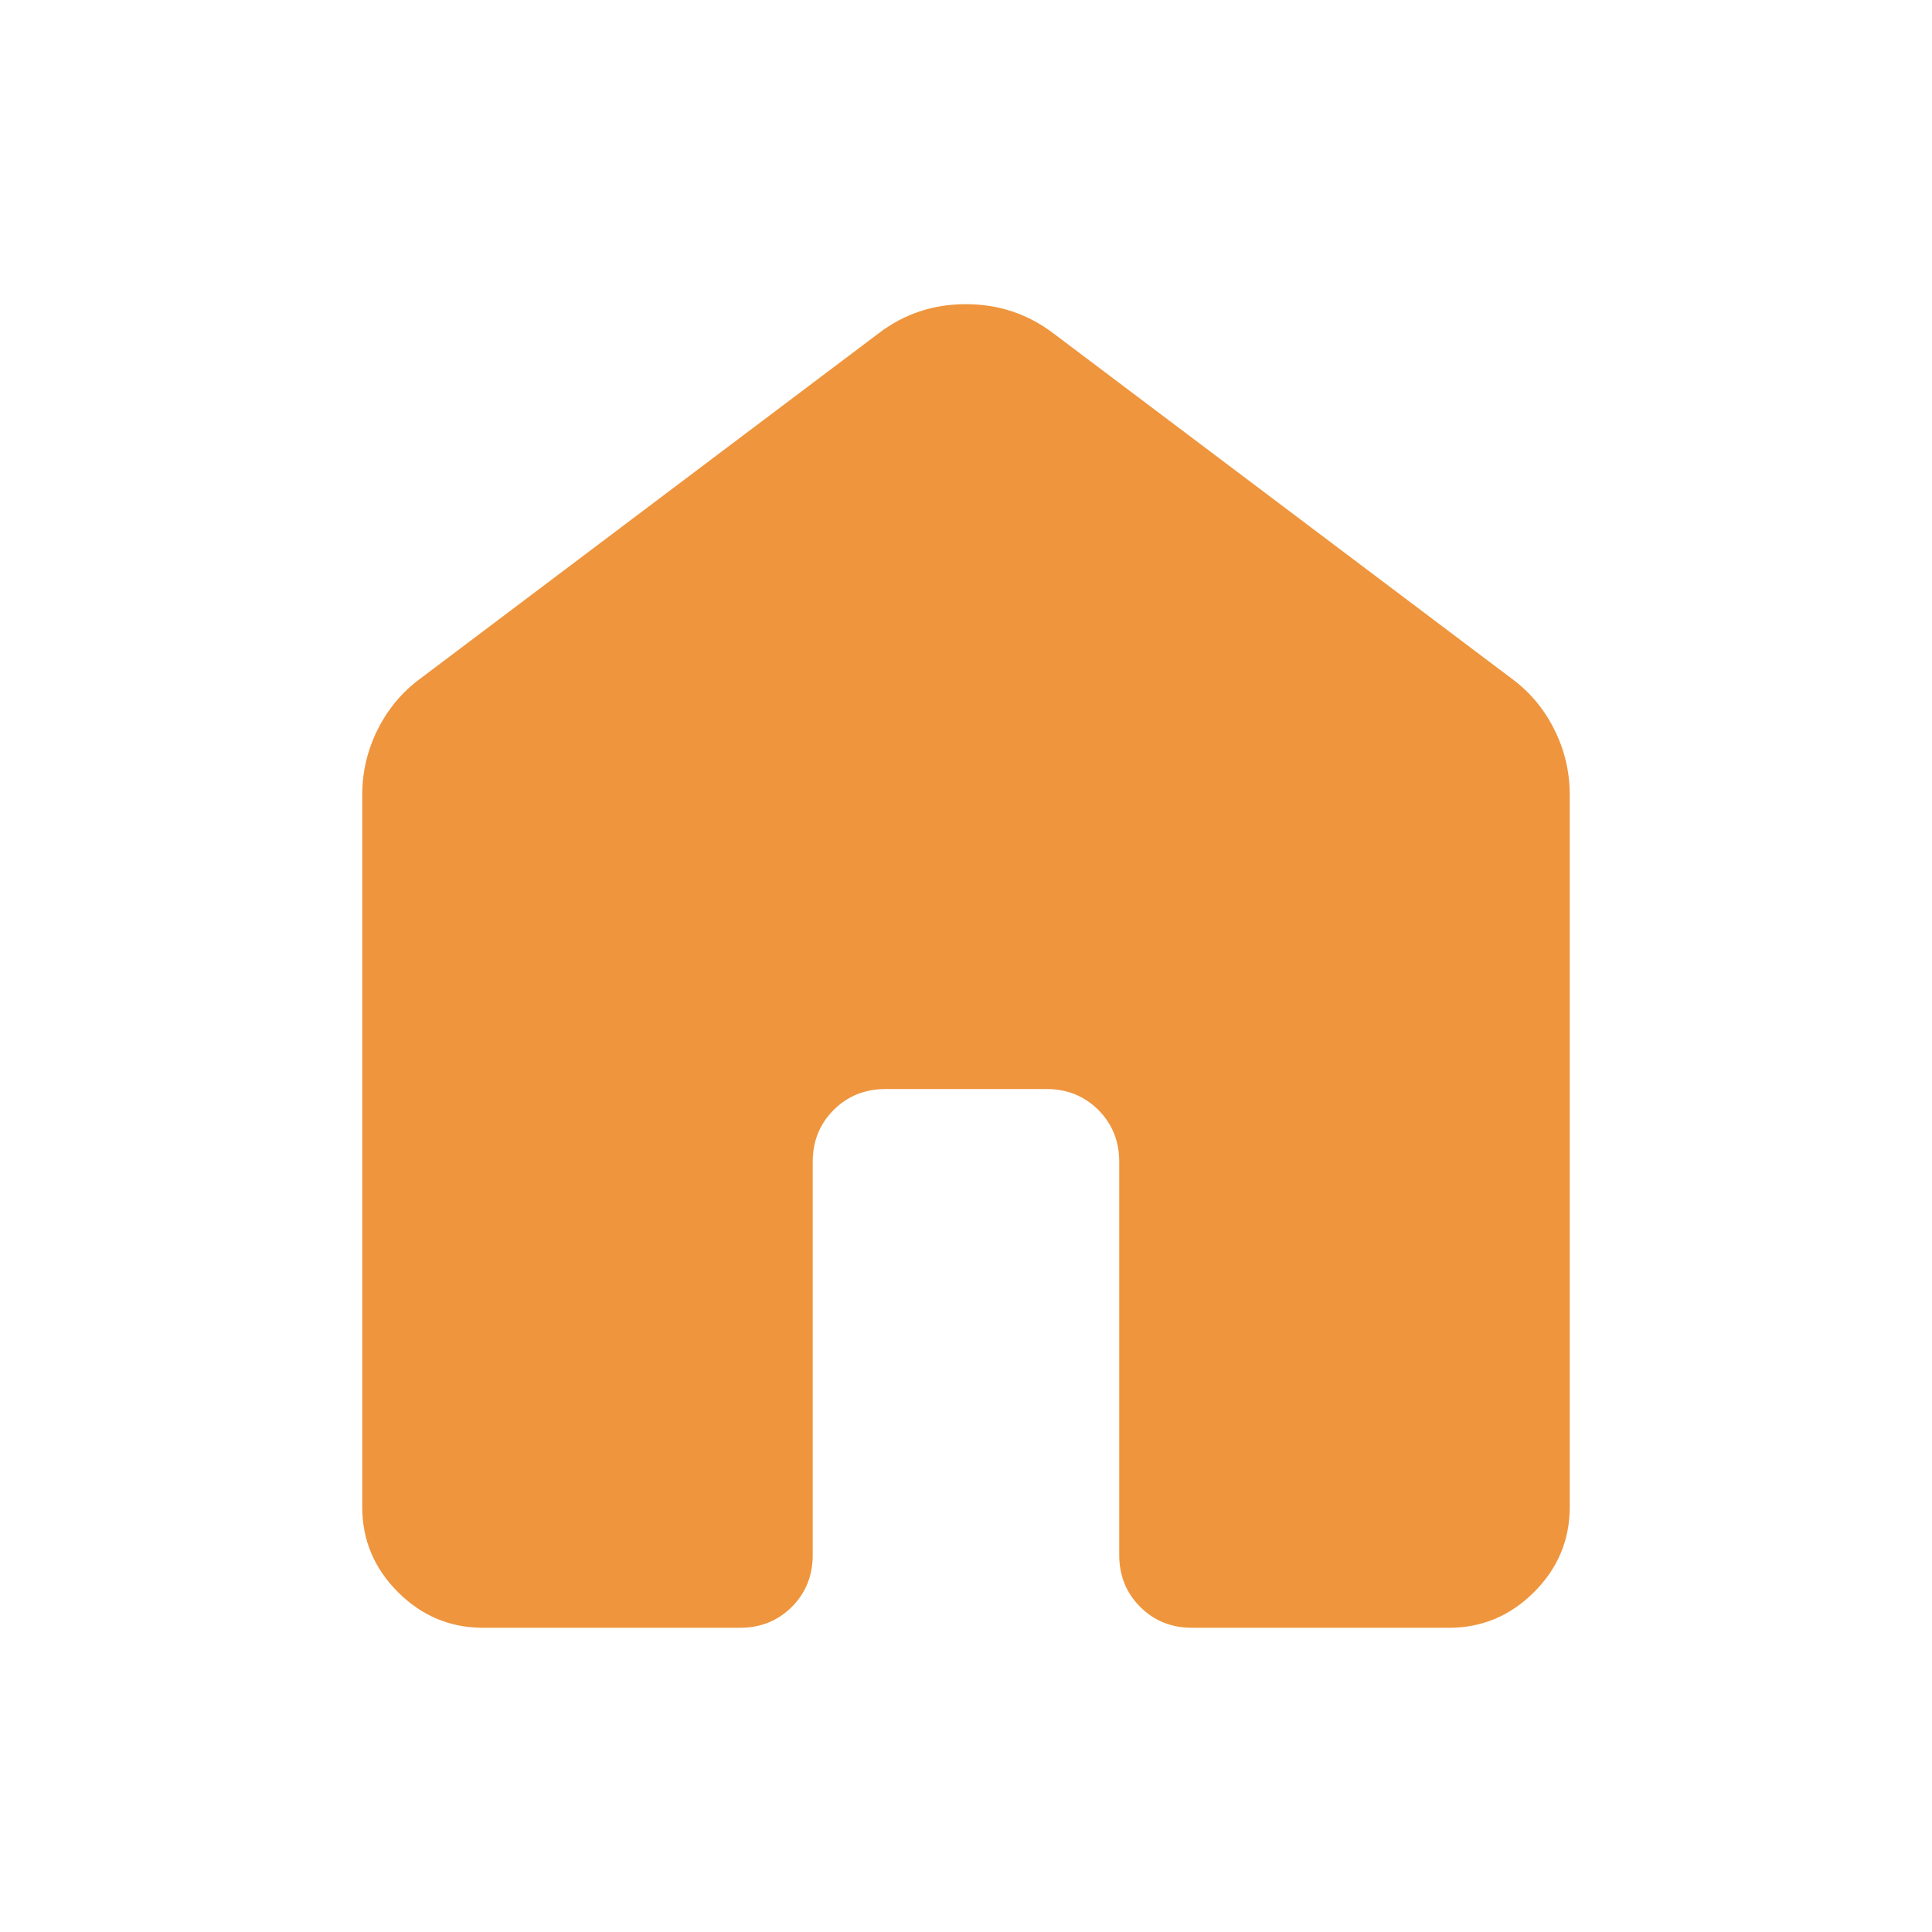 <svg width="32" height="32" viewBox="0 0 32 32" fill="none" xmlns="http://www.w3.org/2000/svg">
<path d="M6 24.961V13.166C6 12.785 6.085 12.423 6.256 12.082C6.427 11.74 6.663 11.459 6.964 11.238L14.554 5.52C14.975 5.199 15.456 5.038 15.998 5.038C16.539 5.038 17.022 5.199 17.446 5.52L25.036 11.238C25.337 11.459 25.573 11.74 25.744 12.082C25.915 12.423 26 12.785 26 13.166V24.961C26 25.506 25.803 25.976 25.409 26.37C25.015 26.764 24.545 26.961 24 26.961H19.744C19.402 26.961 19.116 26.846 18.885 26.615C18.654 26.384 18.538 26.097 18.538 25.756V19.243C18.538 18.902 18.423 18.616 18.192 18.384C17.961 18.154 17.675 18.038 17.333 18.038H14.667C14.325 18.038 14.039 18.154 13.808 18.384C13.577 18.616 13.461 18.902 13.461 19.243V25.756C13.461 26.097 13.346 26.384 13.115 26.615C12.884 26.846 12.598 26.961 12.256 26.961H8C7.455 26.961 6.985 26.764 6.591 26.37C6.197 25.976 6 25.506 6 24.961Z" fill="#EF953D"/>
</svg>
